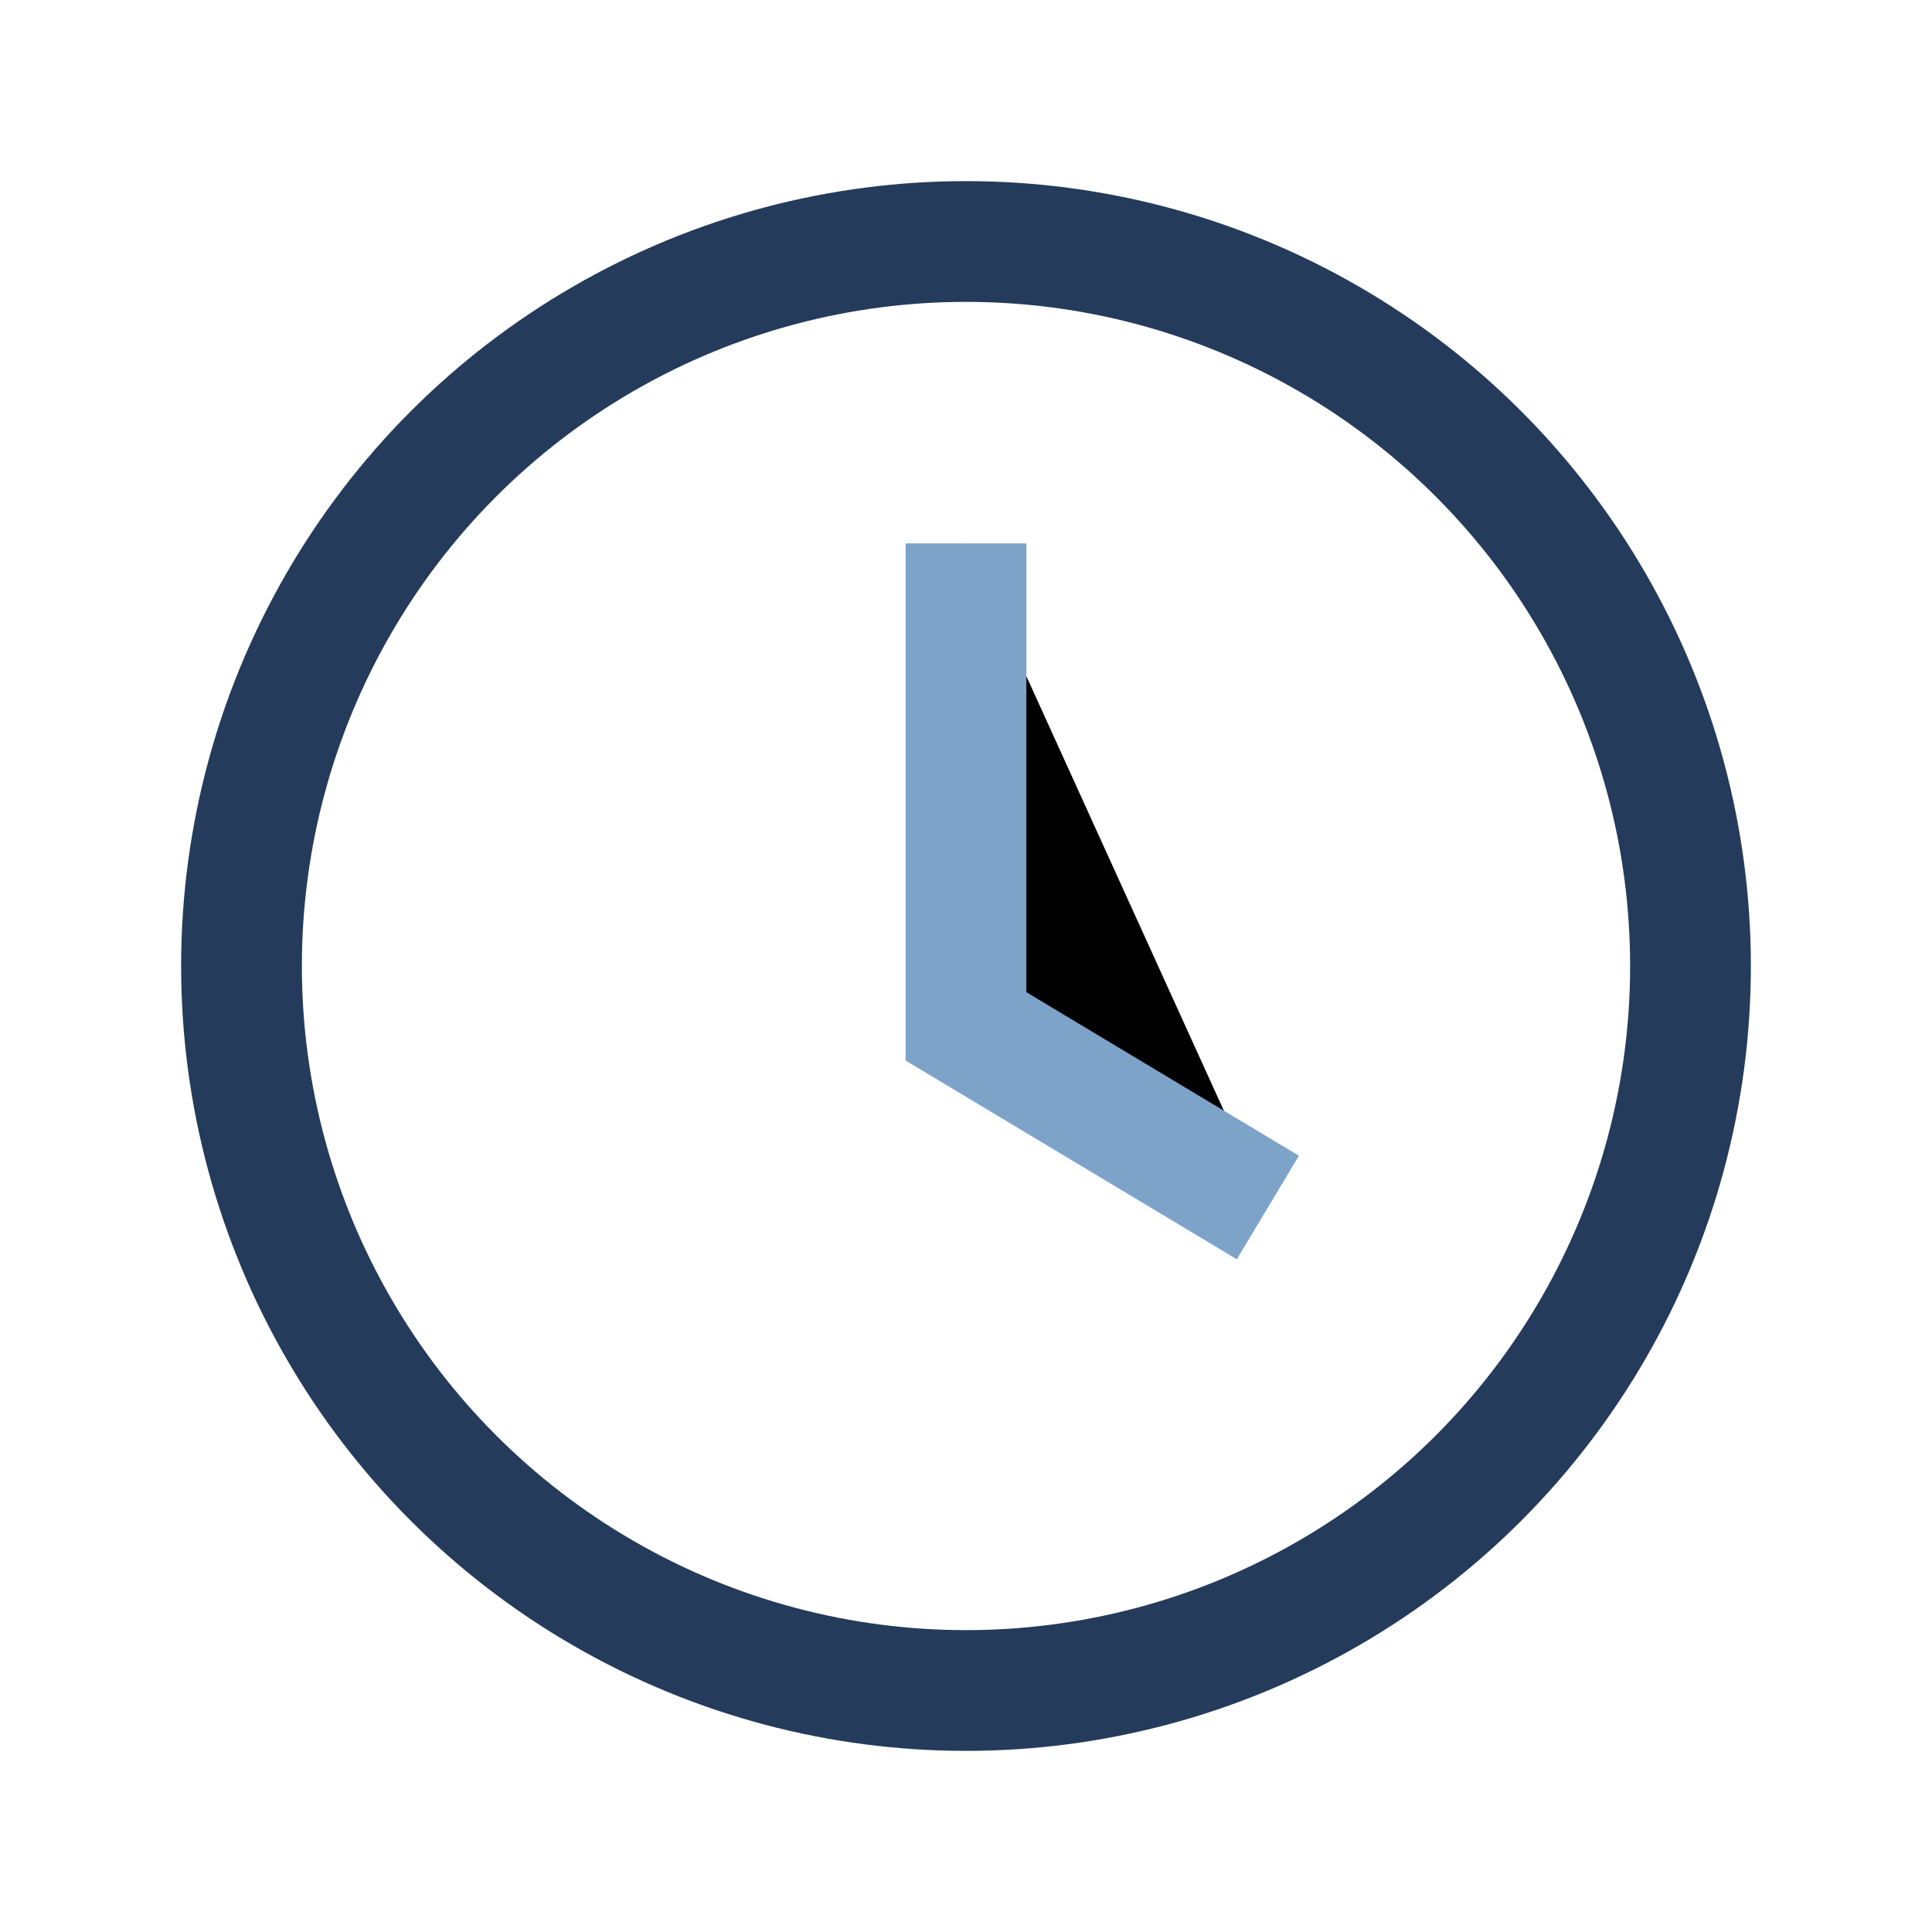 <?xml version="1.0" encoding="UTF-8"?>
<svg xmlns="http://www.w3.org/2000/svg" width="32" height="32" viewBox="0 0 32 32"><circle cx="16" cy="16" r="12" fill="none" stroke="#253B5B" stroke-width="2"/><path stroke="#7DA3C9" stroke-width="2" d="M16 9v8l5 3"/></svg>